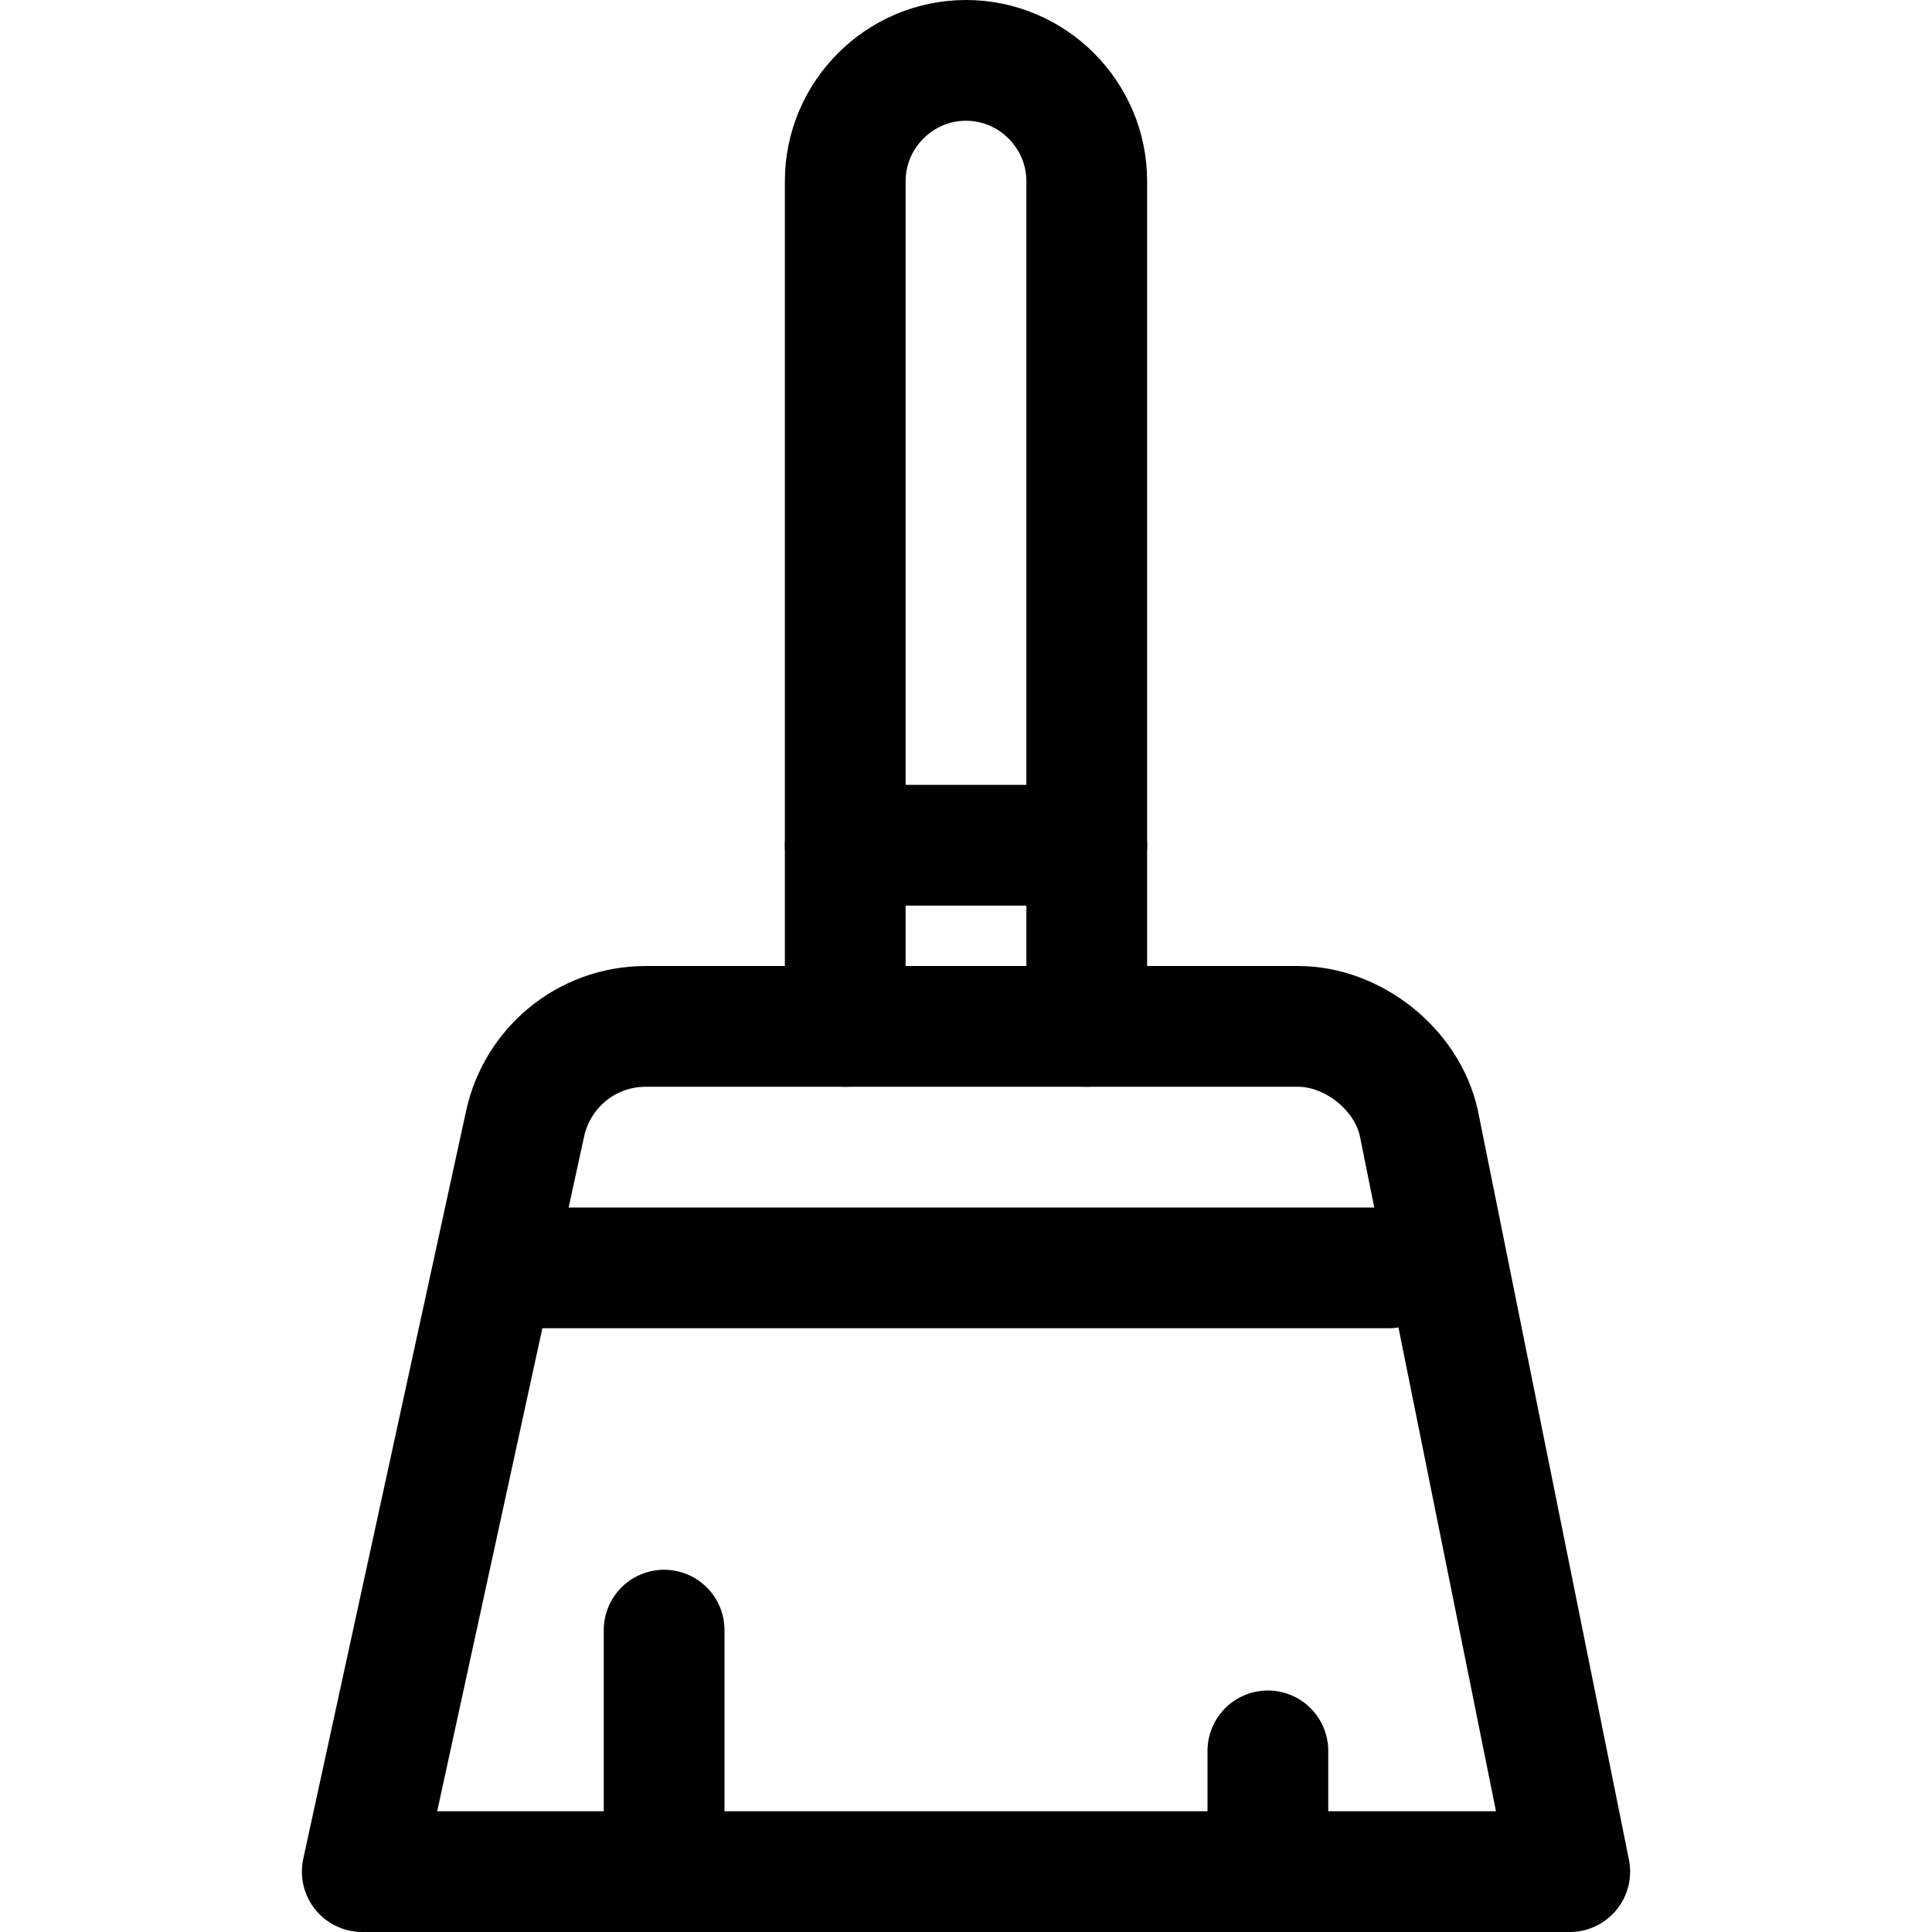 <?xml version="1.0" encoding="utf-8"?>

<!-- Uploaded to: SVG Repo, www.svgrepo.com, Generator: SVG Repo Mixer Tools -->
<svg version="1.1" id="Icons" xmlns="http://www.w3.org/2000/svg" xmlns:xlink="http://www.w3.org/1999/xlink" 
	 viewBox="0 0 32 32" xml:space="preserve">
<style type="text/css">
	.st0{fill:none;stroke:#000000;stroke-width:2;stroke-linecap:round;stroke-linejoin:round;stroke-miterlimit:10;}
</style>
<path class="st0" d="M14,17V3c0-1.1,0.9-2,2-2h0c1.1,0,2,0.9,2,2v14"/>
<line class="st0" x1="14" y1="14" x2="18" y2="14"/>
<path class="st0" d="M26,31H6l2.7-12.4c0.2-0.9,1-1.6,2-1.6h10.8c0.9,0,1.8,0.7,2,1.6L26,31z"/>
<line class="st0" x1="9" y1="21" x2="23" y2="21"/>
<line class="st0" x1="11" y1="27" x2="11" y2="30"/>
<line class="st0" x1="21" y1="29" x2="21" y2="30"/>
</svg>